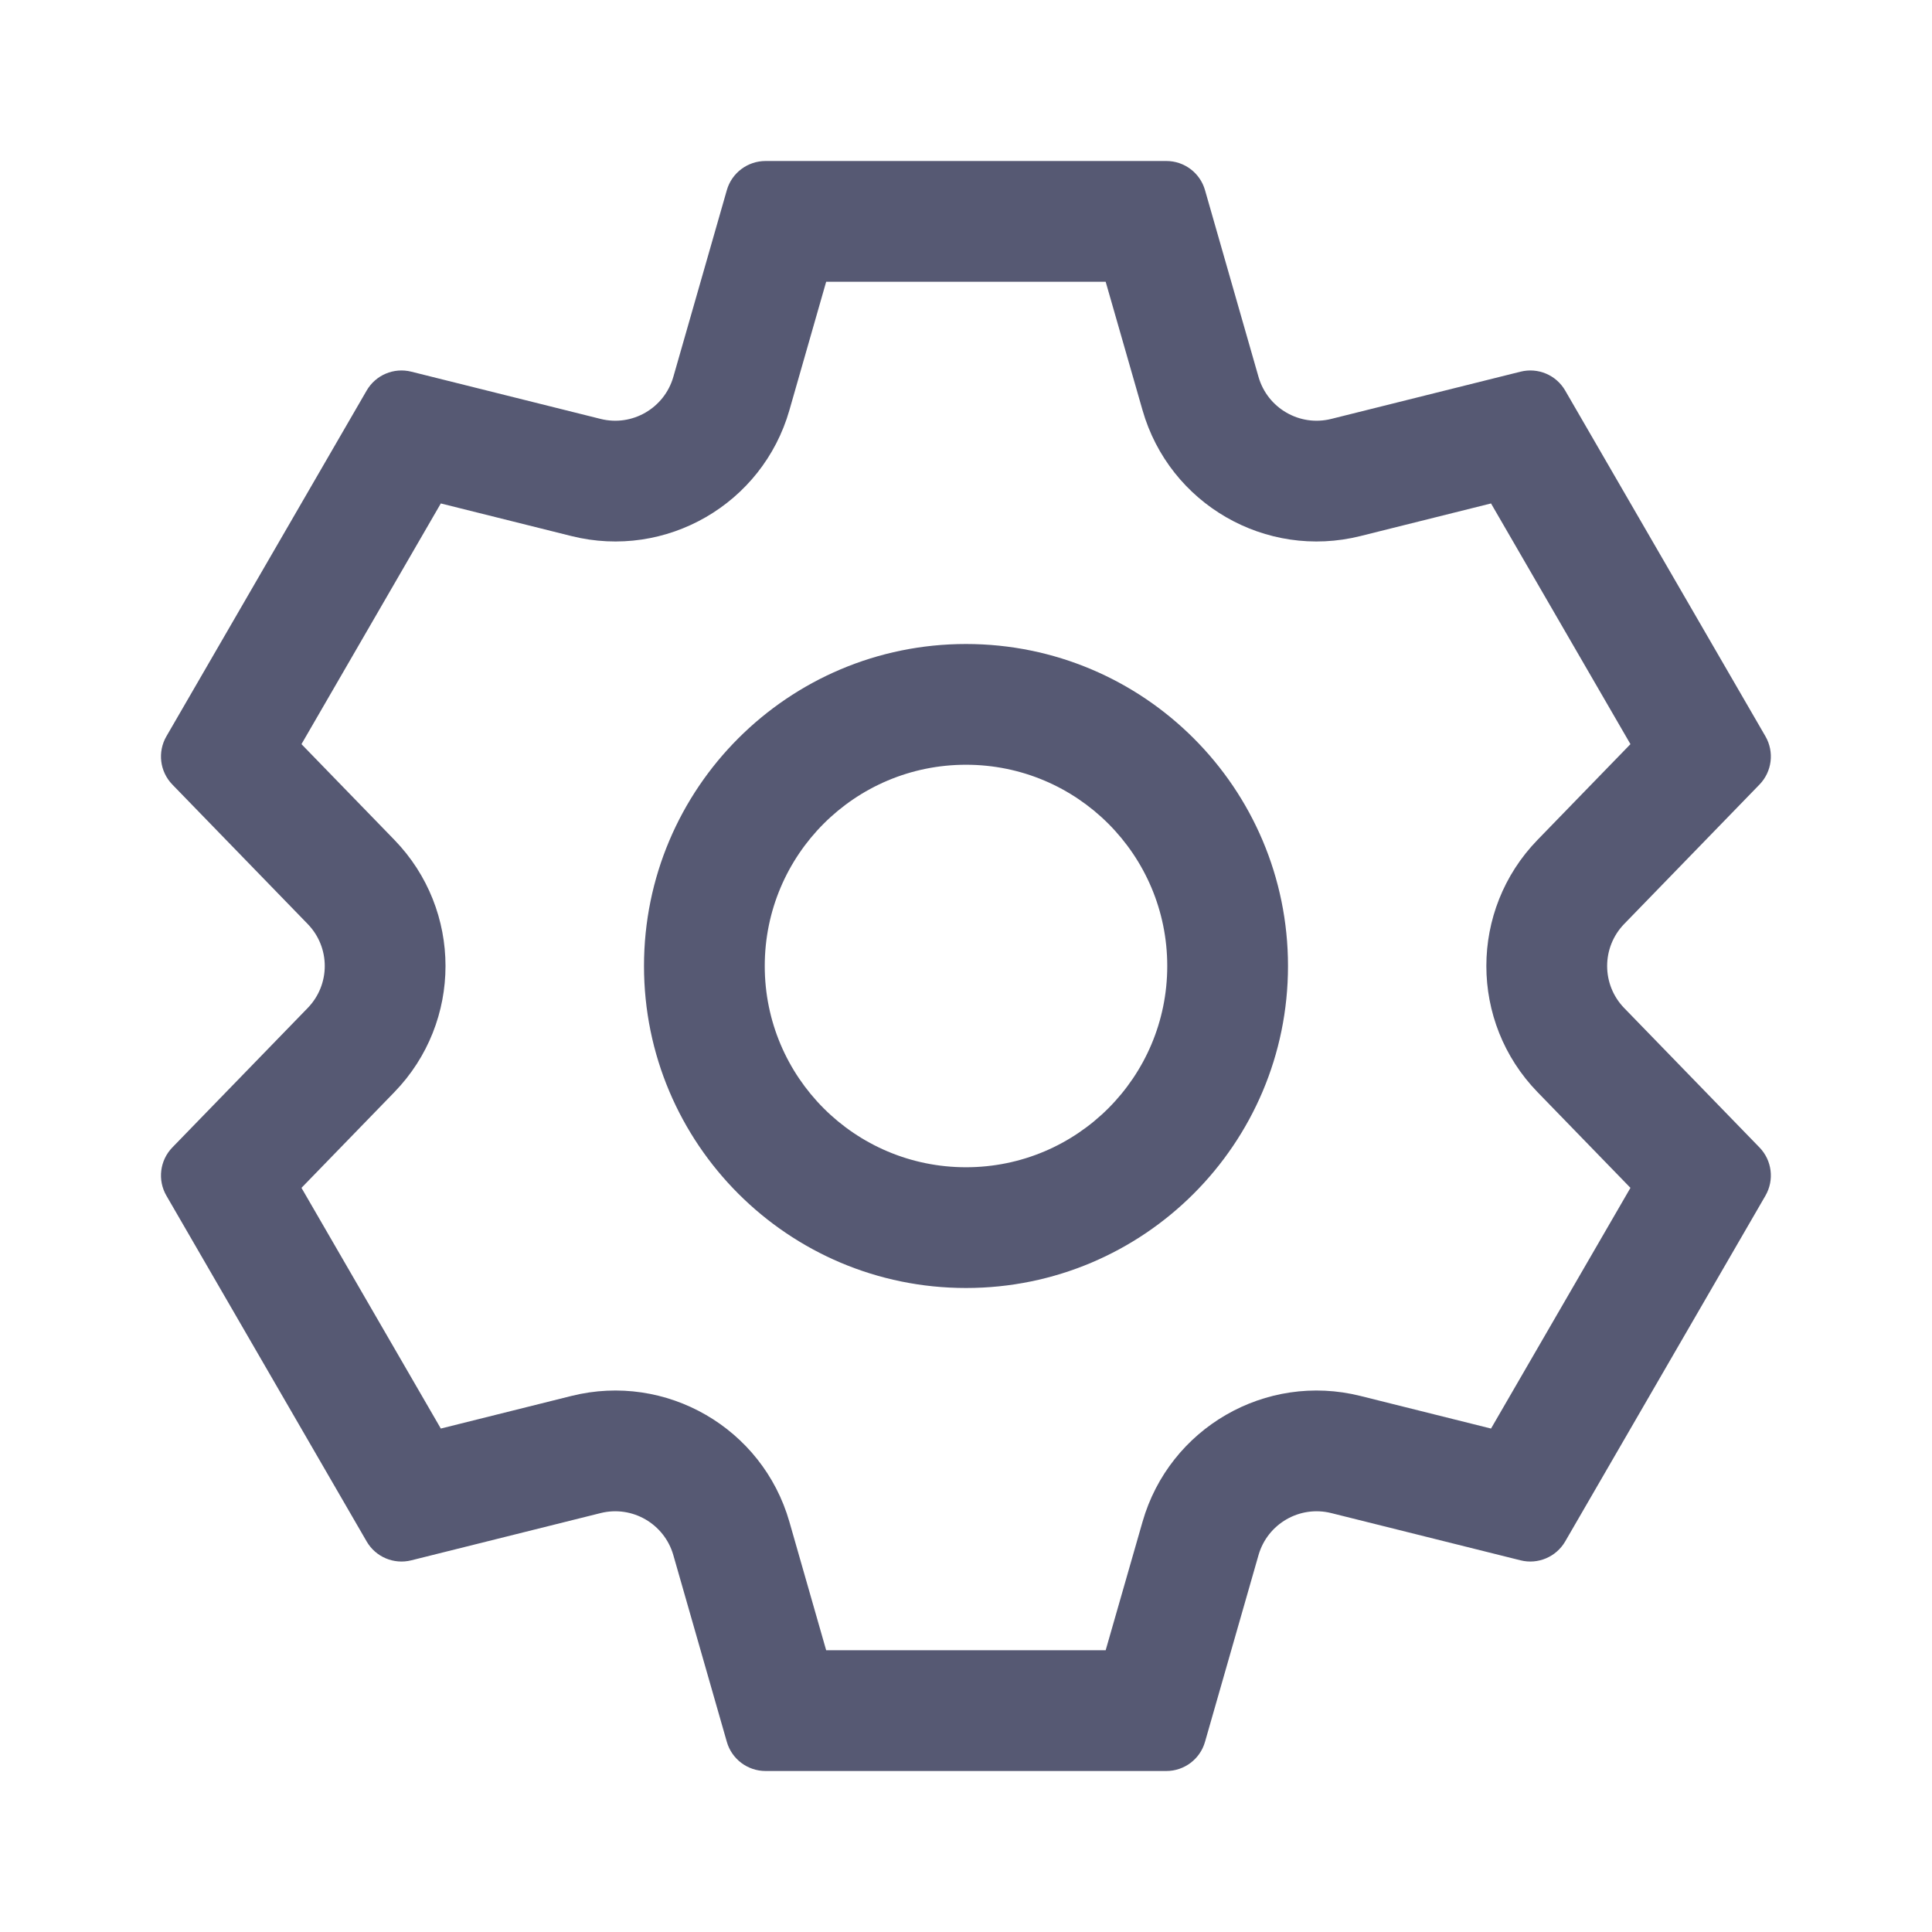 <svg width="24" height="24" viewBox="0 0 24 24" fill="none" xmlns="http://www.w3.org/2000/svg">
<path fill-rule="evenodd" clip-rule="evenodd" d="M10.263 3.5L13.735 3.5L14.193 5.096C14.527 6.261 15.724 6.953 16.9 6.659L18.522 6.254L20.254 9.244L19.1 10.433C18.252 11.306 18.252 12.694 19.1 13.567L20.254 14.756L18.522 17.746L16.9 17.341C15.724 17.047 14.527 17.739 14.193 18.904L13.735 20.5L10.263 20.5L9.806 18.904C9.472 17.739 8.274 17.047 7.098 17.341L5.476 17.746L3.745 14.756L4.899 13.567C5.746 12.694 5.746 11.306 4.899 10.433L3.745 9.244L5.476 6.254L7.098 6.659C8.274 6.953 9.472 6.261 9.806 5.096L10.263 3.5ZM16.537 5.204C16.145 5.302 15.746 5.071 15.634 4.683L14.969 2.362C14.908 2.148 14.712 2 14.489 2L9.51 2C9.287 2 9.09 2.148 9.029 2.362L8.364 4.683C8.252 5.071 7.853 5.302 7.461 5.204L5.109 4.617C4.893 4.563 4.667 4.658 4.555 4.851L2.067 9.147C1.955 9.341 1.985 9.585 2.141 9.746L3.822 11.478C4.105 11.769 4.105 12.231 3.822 12.522L2.141 14.254C1.985 14.415 1.955 14.659 2.067 14.853L4.555 19.149C4.667 19.342 4.893 19.437 5.109 19.383L7.461 18.796C7.853 18.698 8.252 18.929 8.364 19.317L9.029 21.638C9.09 21.852 9.287 22 9.51 22L14.489 22C14.712 22 14.908 21.852 14.969 21.638L15.634 19.317C15.746 18.929 16.145 18.698 16.537 18.796L18.889 19.383C19.105 19.437 19.331 19.341 19.443 19.149L21.931 14.853C22.043 14.659 22.013 14.415 21.857 14.254L20.176 12.522C19.894 12.231 19.894 11.769 20.176 11.478L21.857 9.746C22.013 9.585 22.043 9.341 21.931 9.147L19.443 4.851C19.331 4.658 19.105 4.563 18.889 4.617L16.537 5.204ZM12 9.5C13.381 9.5 14.5 10.619 14.5 12C14.5 13.381 13.381 14.5 12 14.5C10.619 14.5 9.5 13.381 9.5 12C9.5 10.619 10.619 9.5 12 9.5ZM12 8C14.209 8 16 9.791 16 12C16 14.209 14.209 16 12 16C9.791 16 8 14.209 8 12C8 9.791 9.791 8 12 8Z" fill="#565973"/>
</svg>
